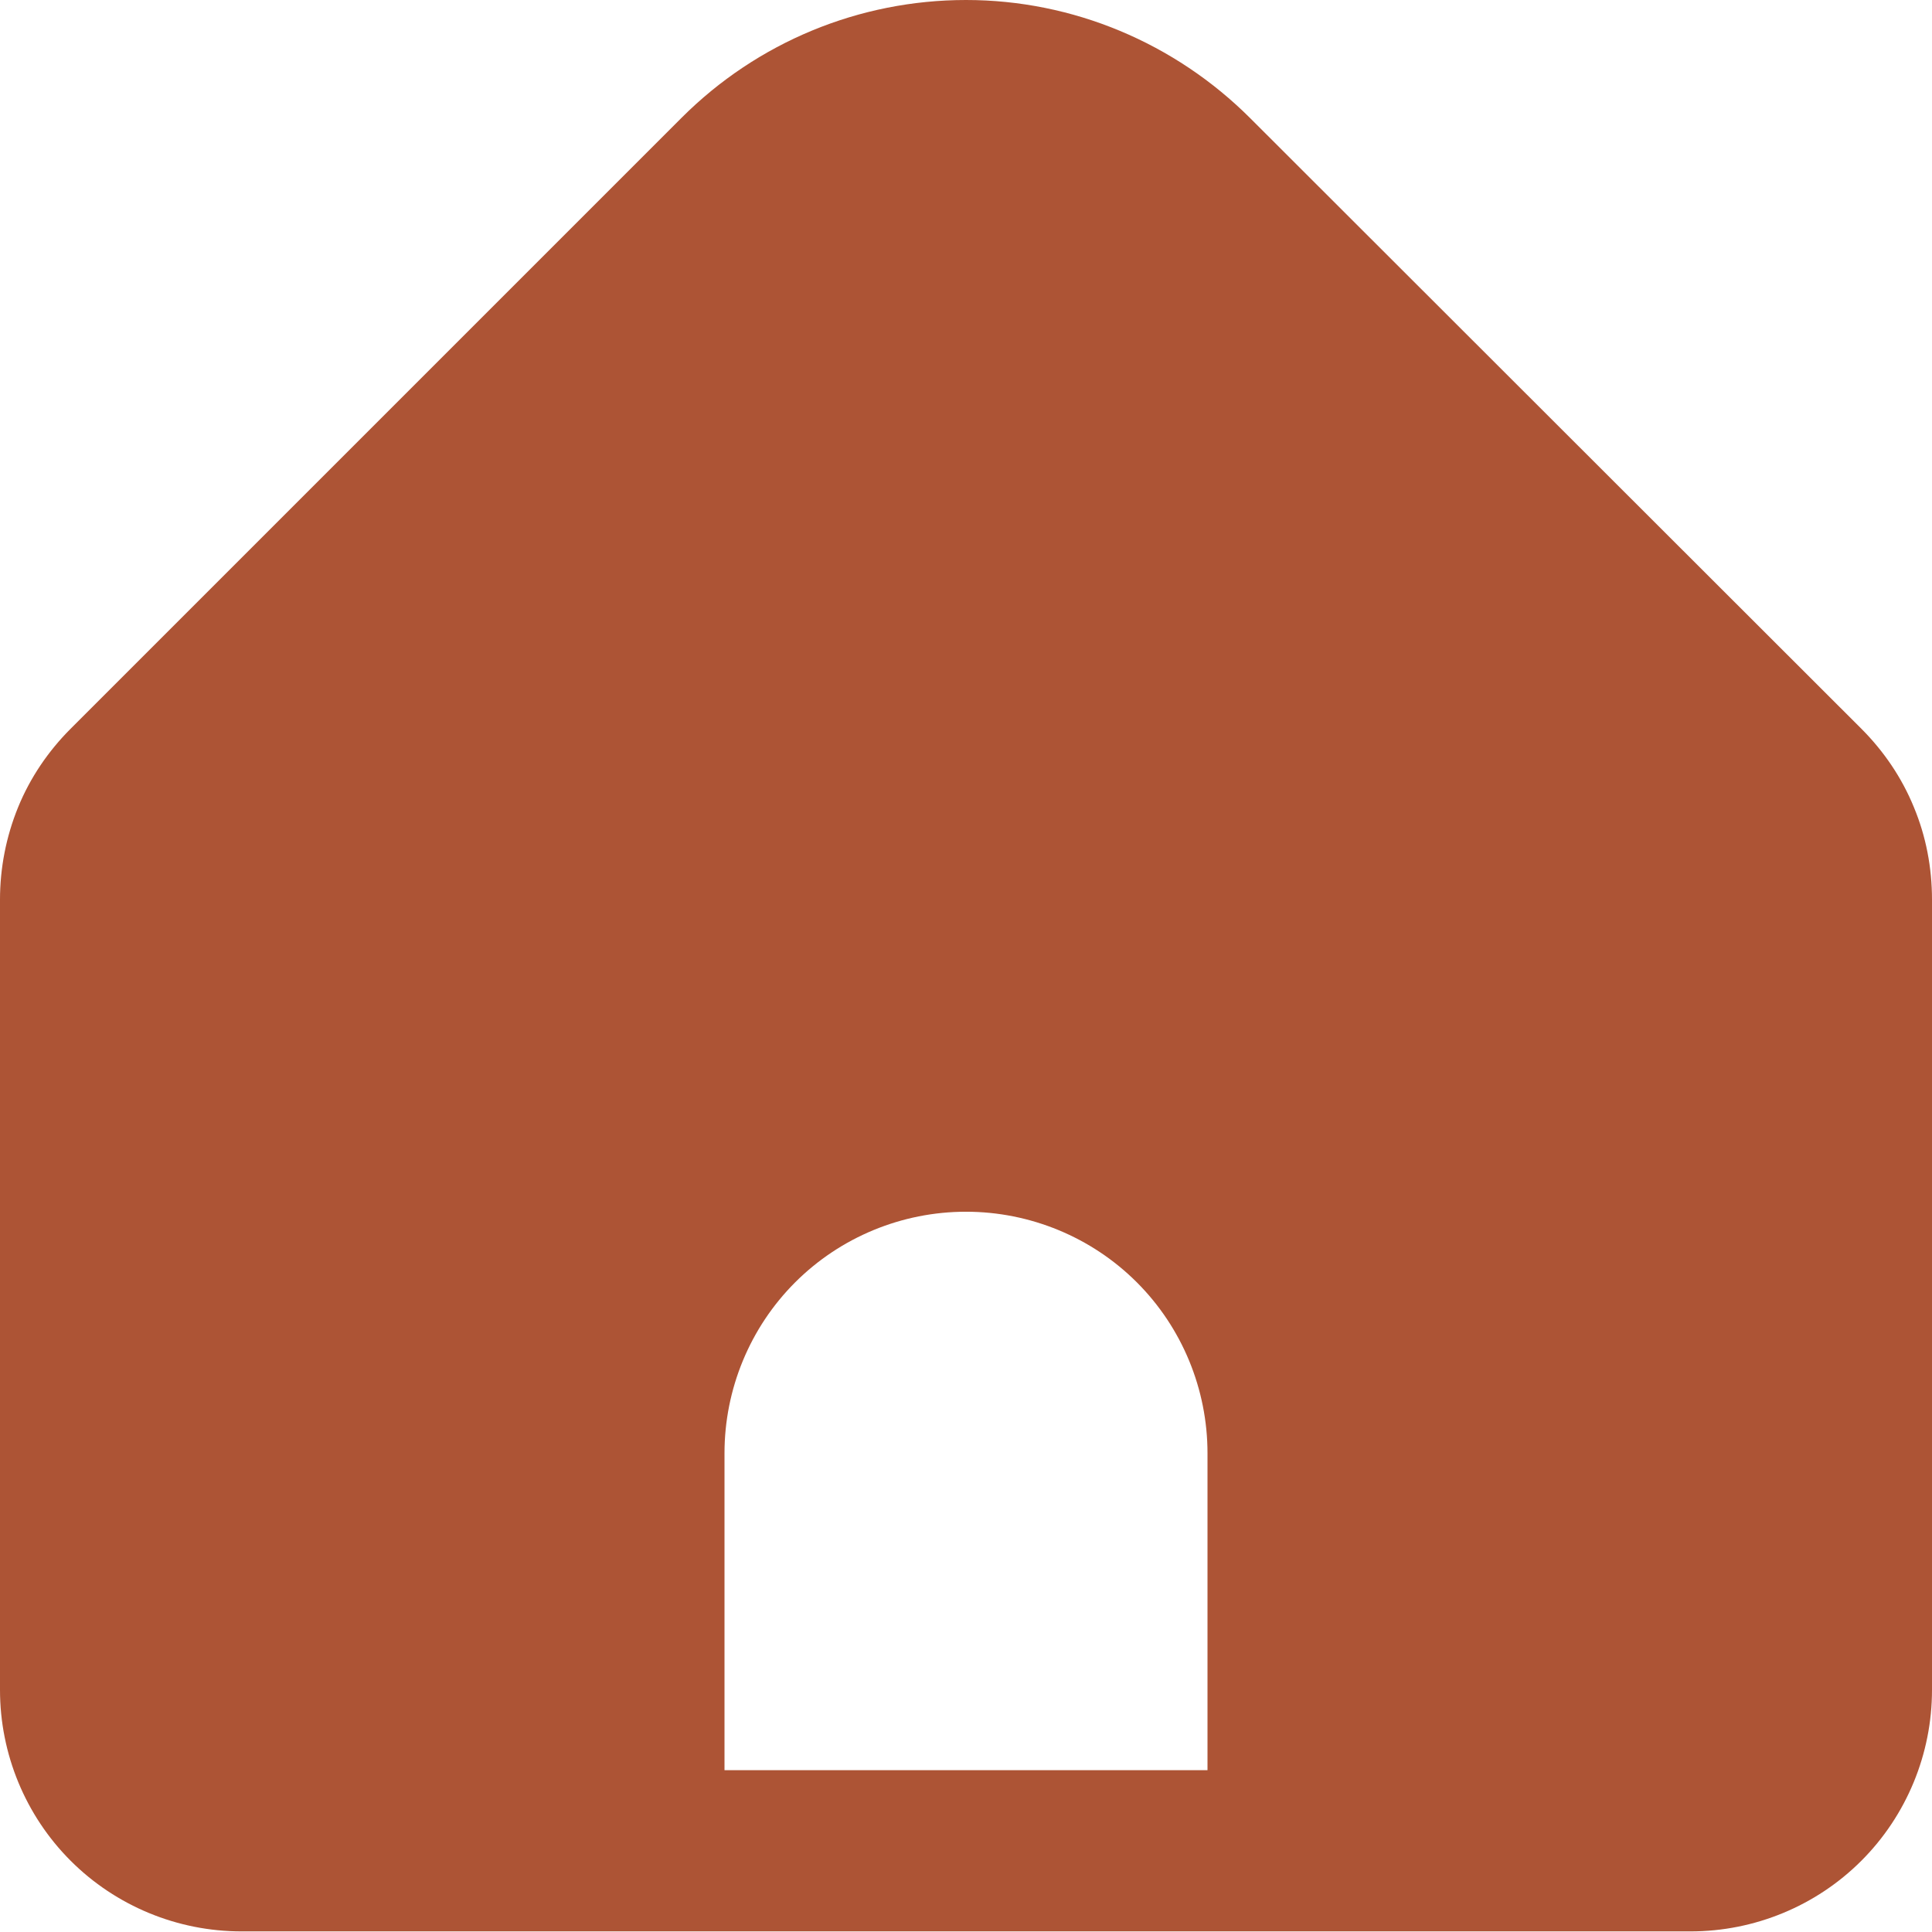 <?xml version="1.0" encoding="UTF-8"?>
<svg id="_Слой_1" data-name="Слой_1" xmlns="http://www.w3.org/2000/svg" version="1.1" viewBox="0 0 32 32">
  <!-- Generator: Adobe Illustrator 29.3.0, SVG Export Plug-In . SVG Version: 2.1.0 Build 146)  -->
  <defs>
    <style>
      .st0 {
        fill: #ad5435;
      }
    </style>
  </defs>
  <path class="st0" d="M31.7,13.37c-.2-.49-.5-.93-.87-1.3L20.71,1.96C19.46.71,17.77,0,16,0s-3.46.7-4.71,1.95L1.17,12.07c-.37.37-.67.81-.87,1.3C.1,13.86,0,14.38,0,14.9v13.09C0,29.05.42,30.07,1.17,30.82c.75.75,1.77,1.17,2.83,1.17h24c1.06,0,2.08-.42,2.83-1.17.75-.75,1.17-1.77,1.17-2.83v-13.09c0-.53-.1-1.05-.3-1.53ZM20,29.32h-8v-5.25c0-1.06.42-2.08,1.17-2.83s1.77-1.17,2.83-1.17,2.08.42,2.83,1.17c.75.75,1.17,1.77,1.17,2.83v5.25Z"/>
</svg>